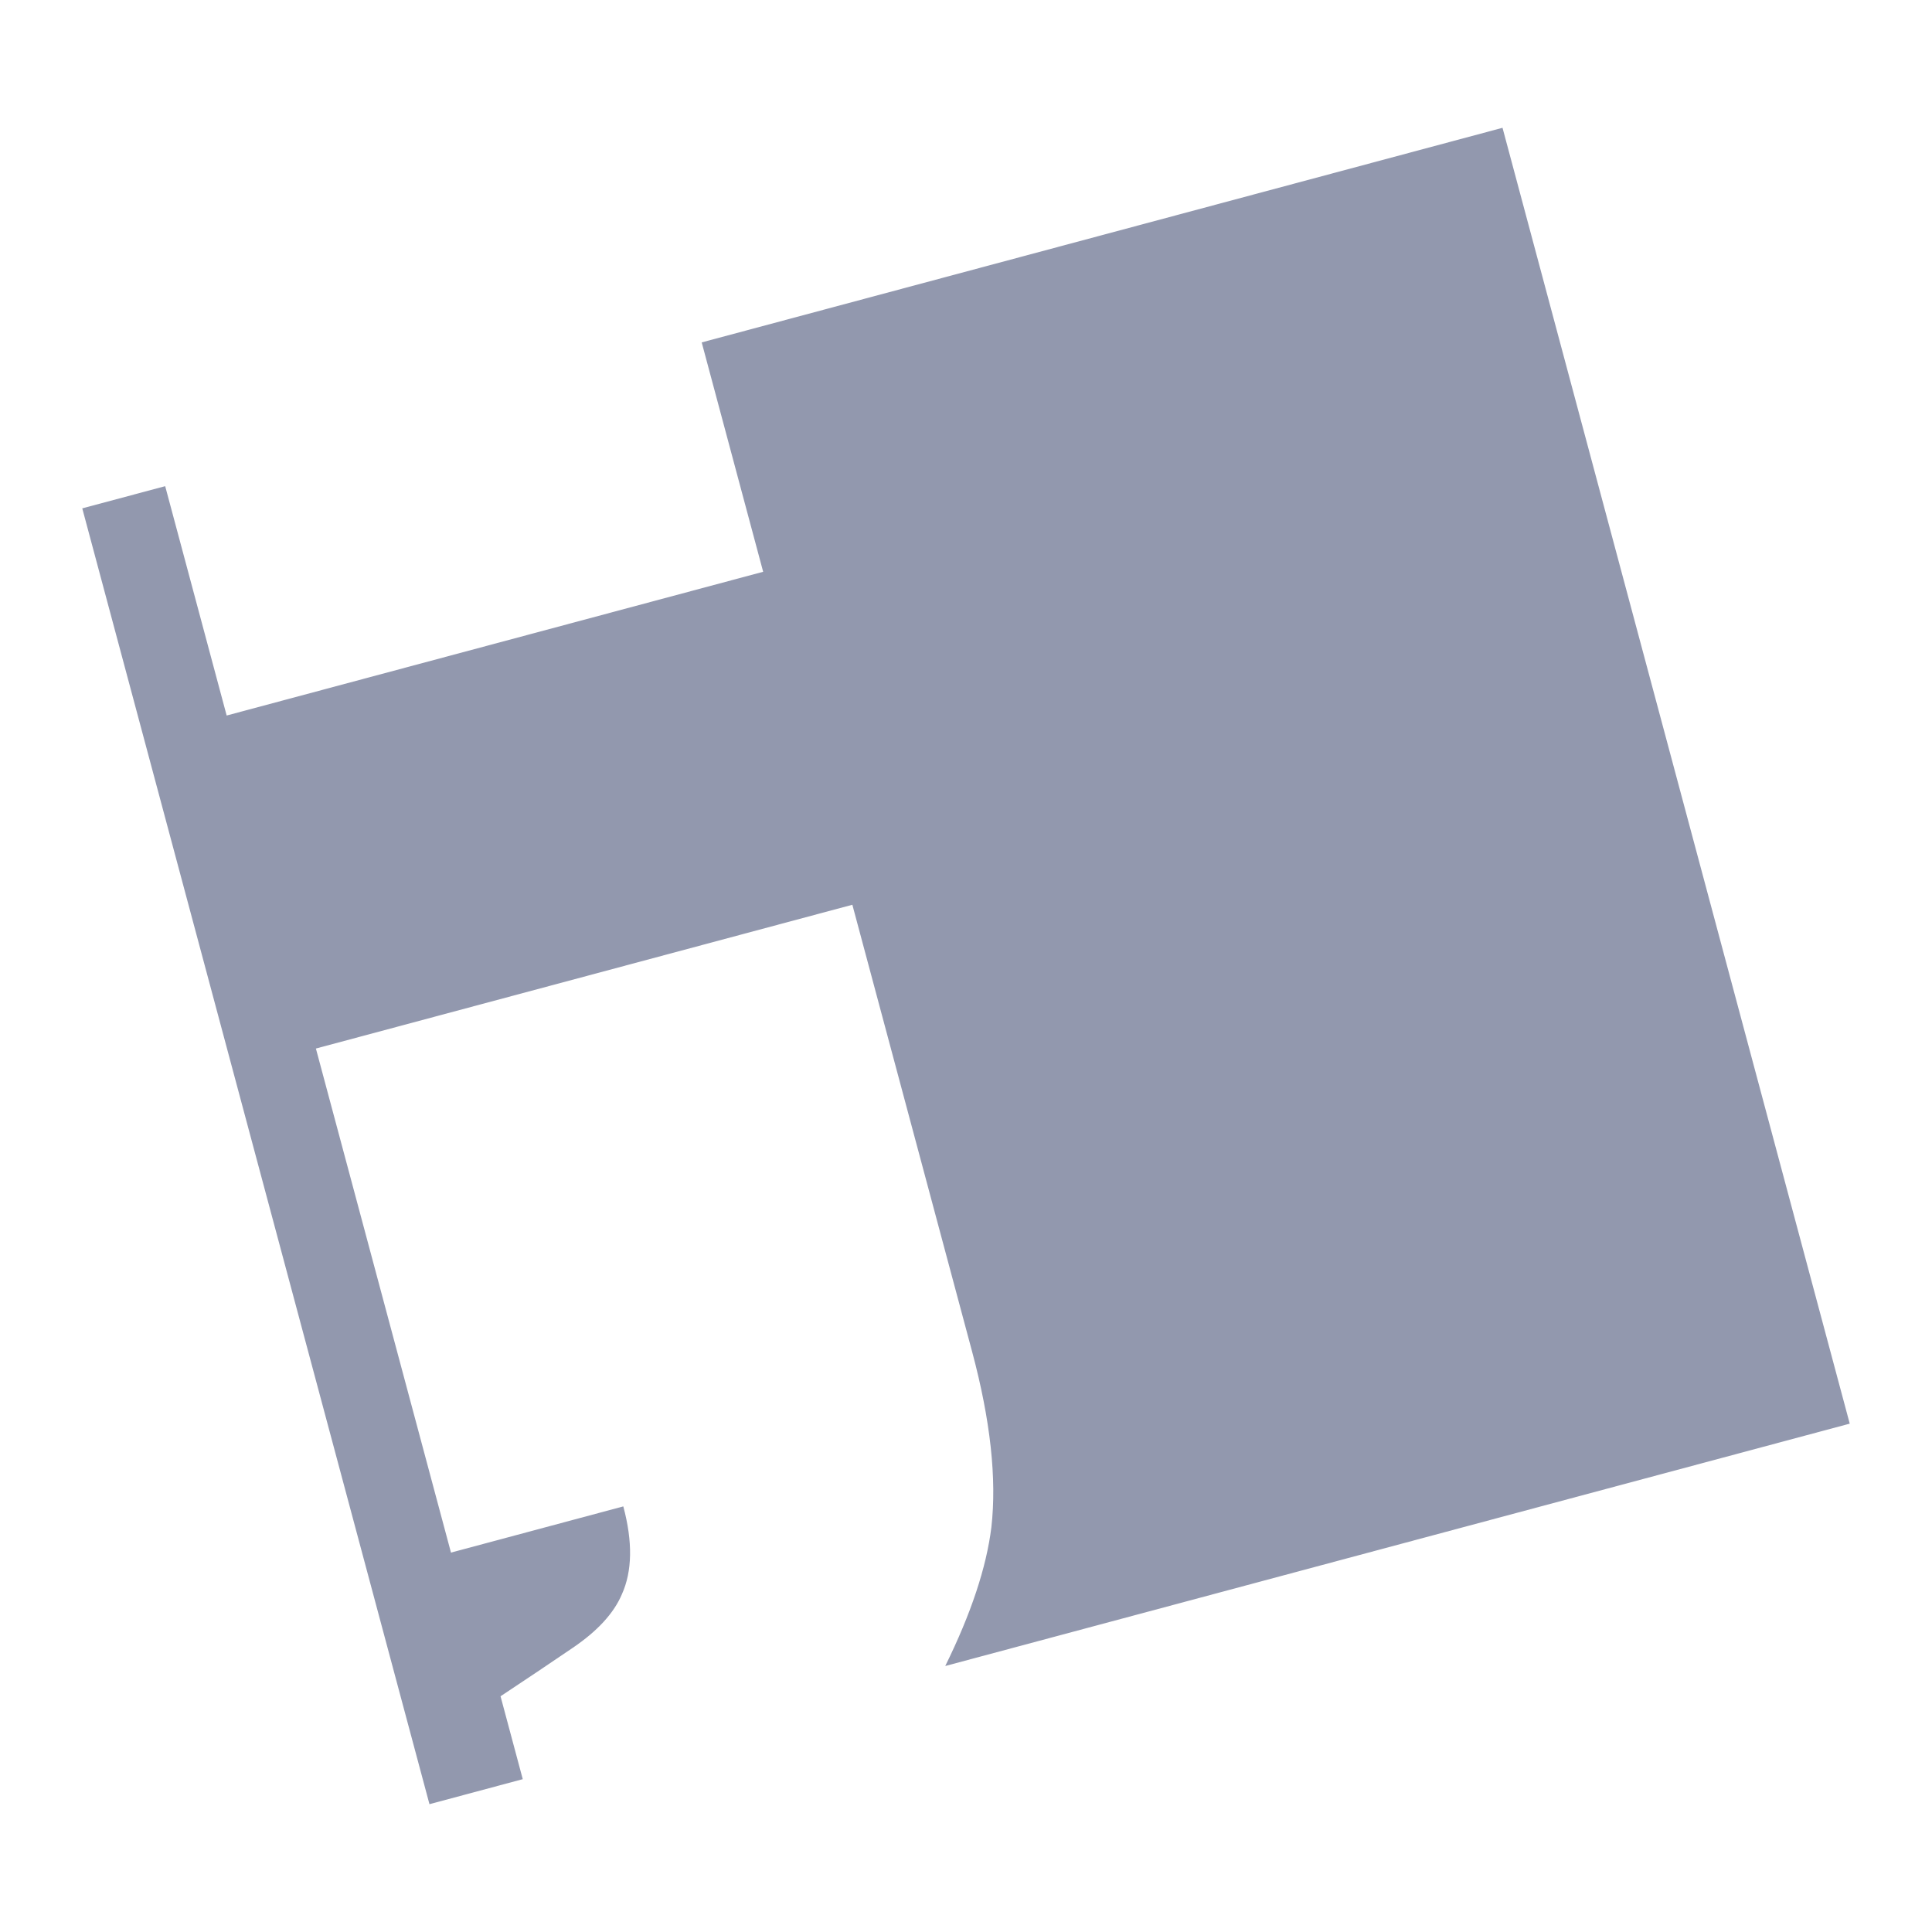 <?xml version="1.0" encoding="iso-8859-1"?>
<!-- Generator: Adobe Illustrator 14.0.0, SVG Export Plug-In . SVG Version: 6.00 Build 43363)  -->
<!DOCTYPE svg PUBLIC "-//W3C//DTD SVG 1.0//EN" "http://www.w3.org/TR/2001/REC-SVG-20010904/DTD/svg10.dtd">
<svg version="1.0" id="Layer_1" xmlns="http://www.w3.org/2000/svg" xmlns:xlink="http://www.w3.org/1999/xlink" x="0px" y="0px"
	 width="100px" height="100px" viewBox="0 0 100 100" enable-background="new 0 0 100 100" xml:space="preserve">
<g>
	<path fill="#9298AE" d="M95.742,73.688L48.926,86.232c1.334-2.705,2.131-5.102,2.388-7.184c0.284-2.518-0.049-5.545-0.995-9.078
		l-6.201-23.14l-27.767,7.442l6.992,26.09l8.919-2.391c0.492,1.834,0.466,3.352-0.074,4.549c-0.412,0.973-1.254,1.895-2.532,2.764
		c-1.277,0.869-2.526,1.707-3.748,2.514l1.15,4.291l-4.829,1.295L4.258,26.312l4.292-1.148l3.182,11.871l27.769-7.44l-3.181-11.872
		L77.77,6.615L95.742,73.688z"/>
</g>
</svg>
